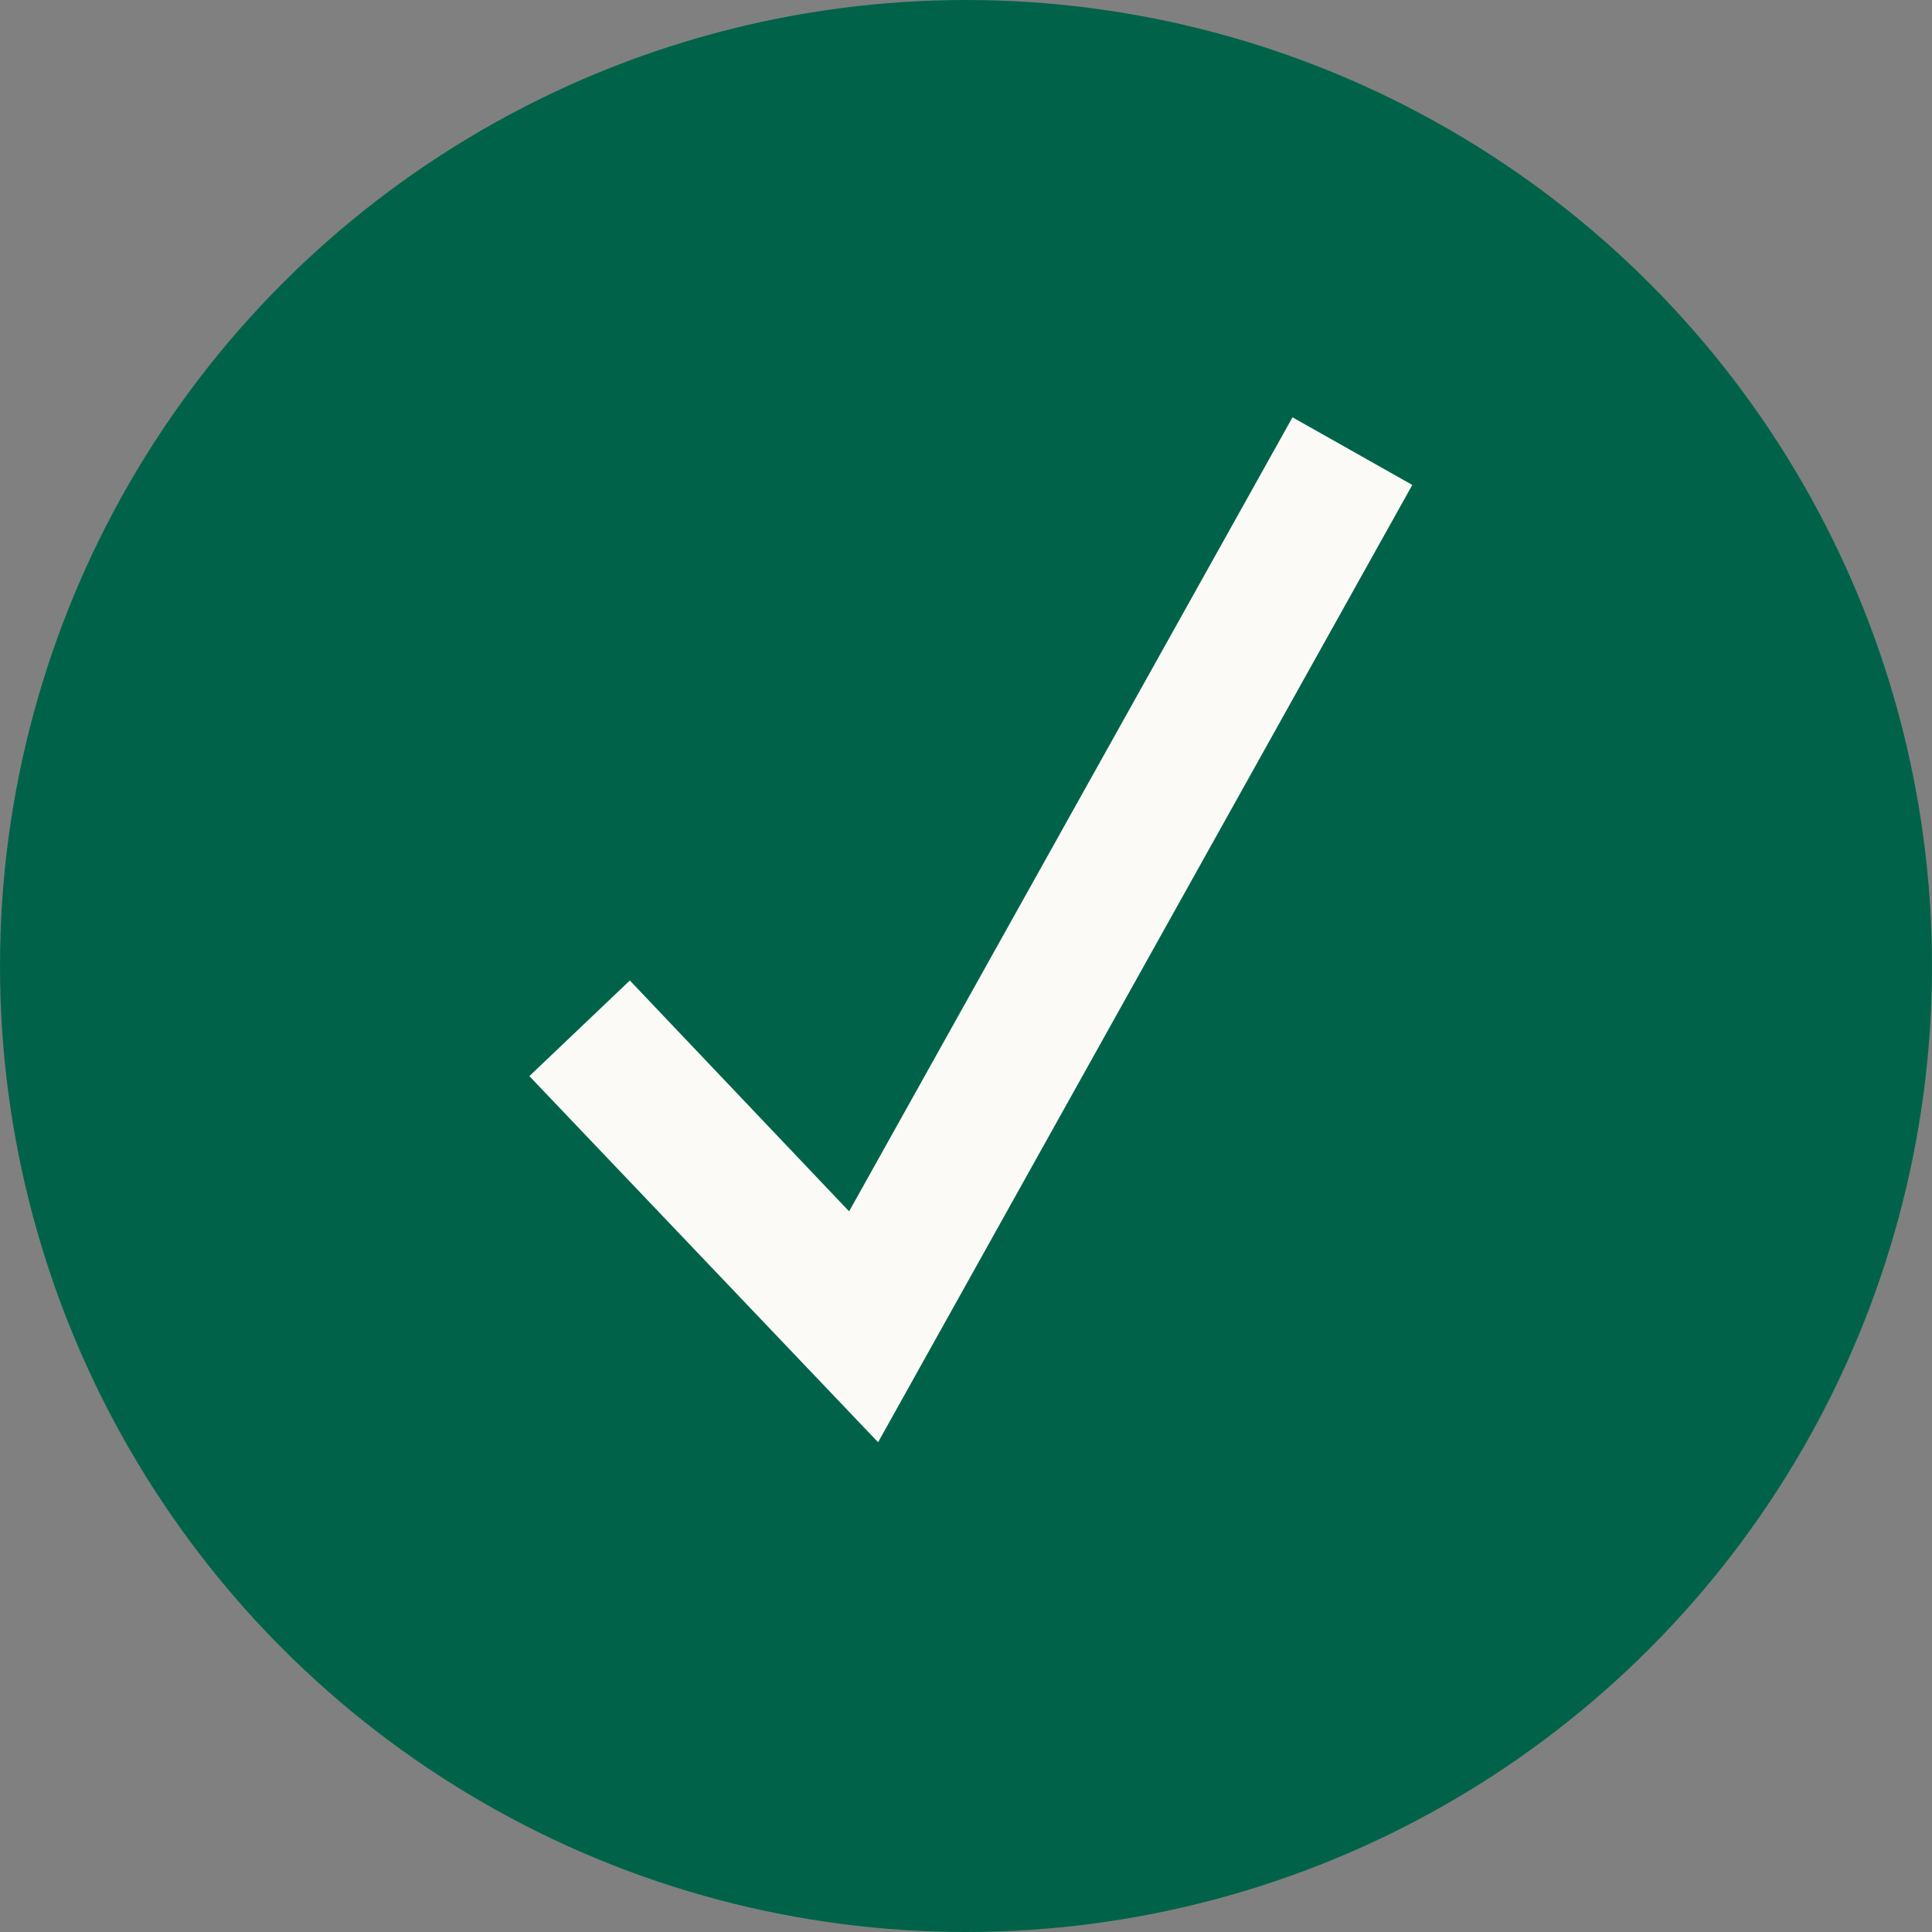 <?xml version="1.0" encoding="UTF-8"?><svg id="uuid-a238fc75-55cd-4141-b84c-2ee59ebdbea0" xmlns="http://www.w3.org/2000/svg" viewBox="0 0 20 20"><rect x="0" y="0" width="20" height="20" fill="#808080" stroke="none"/><circle cx="10" cy="10" r="10" style="fill:#006349;"/><polygon points="9.09 14.93 5.48 11.14 6.52 10.15 8.79 12.54 13.38 4.32 14.62 5.02 9.09 14.93" style="fill:#fcfaf7;"/></svg>
